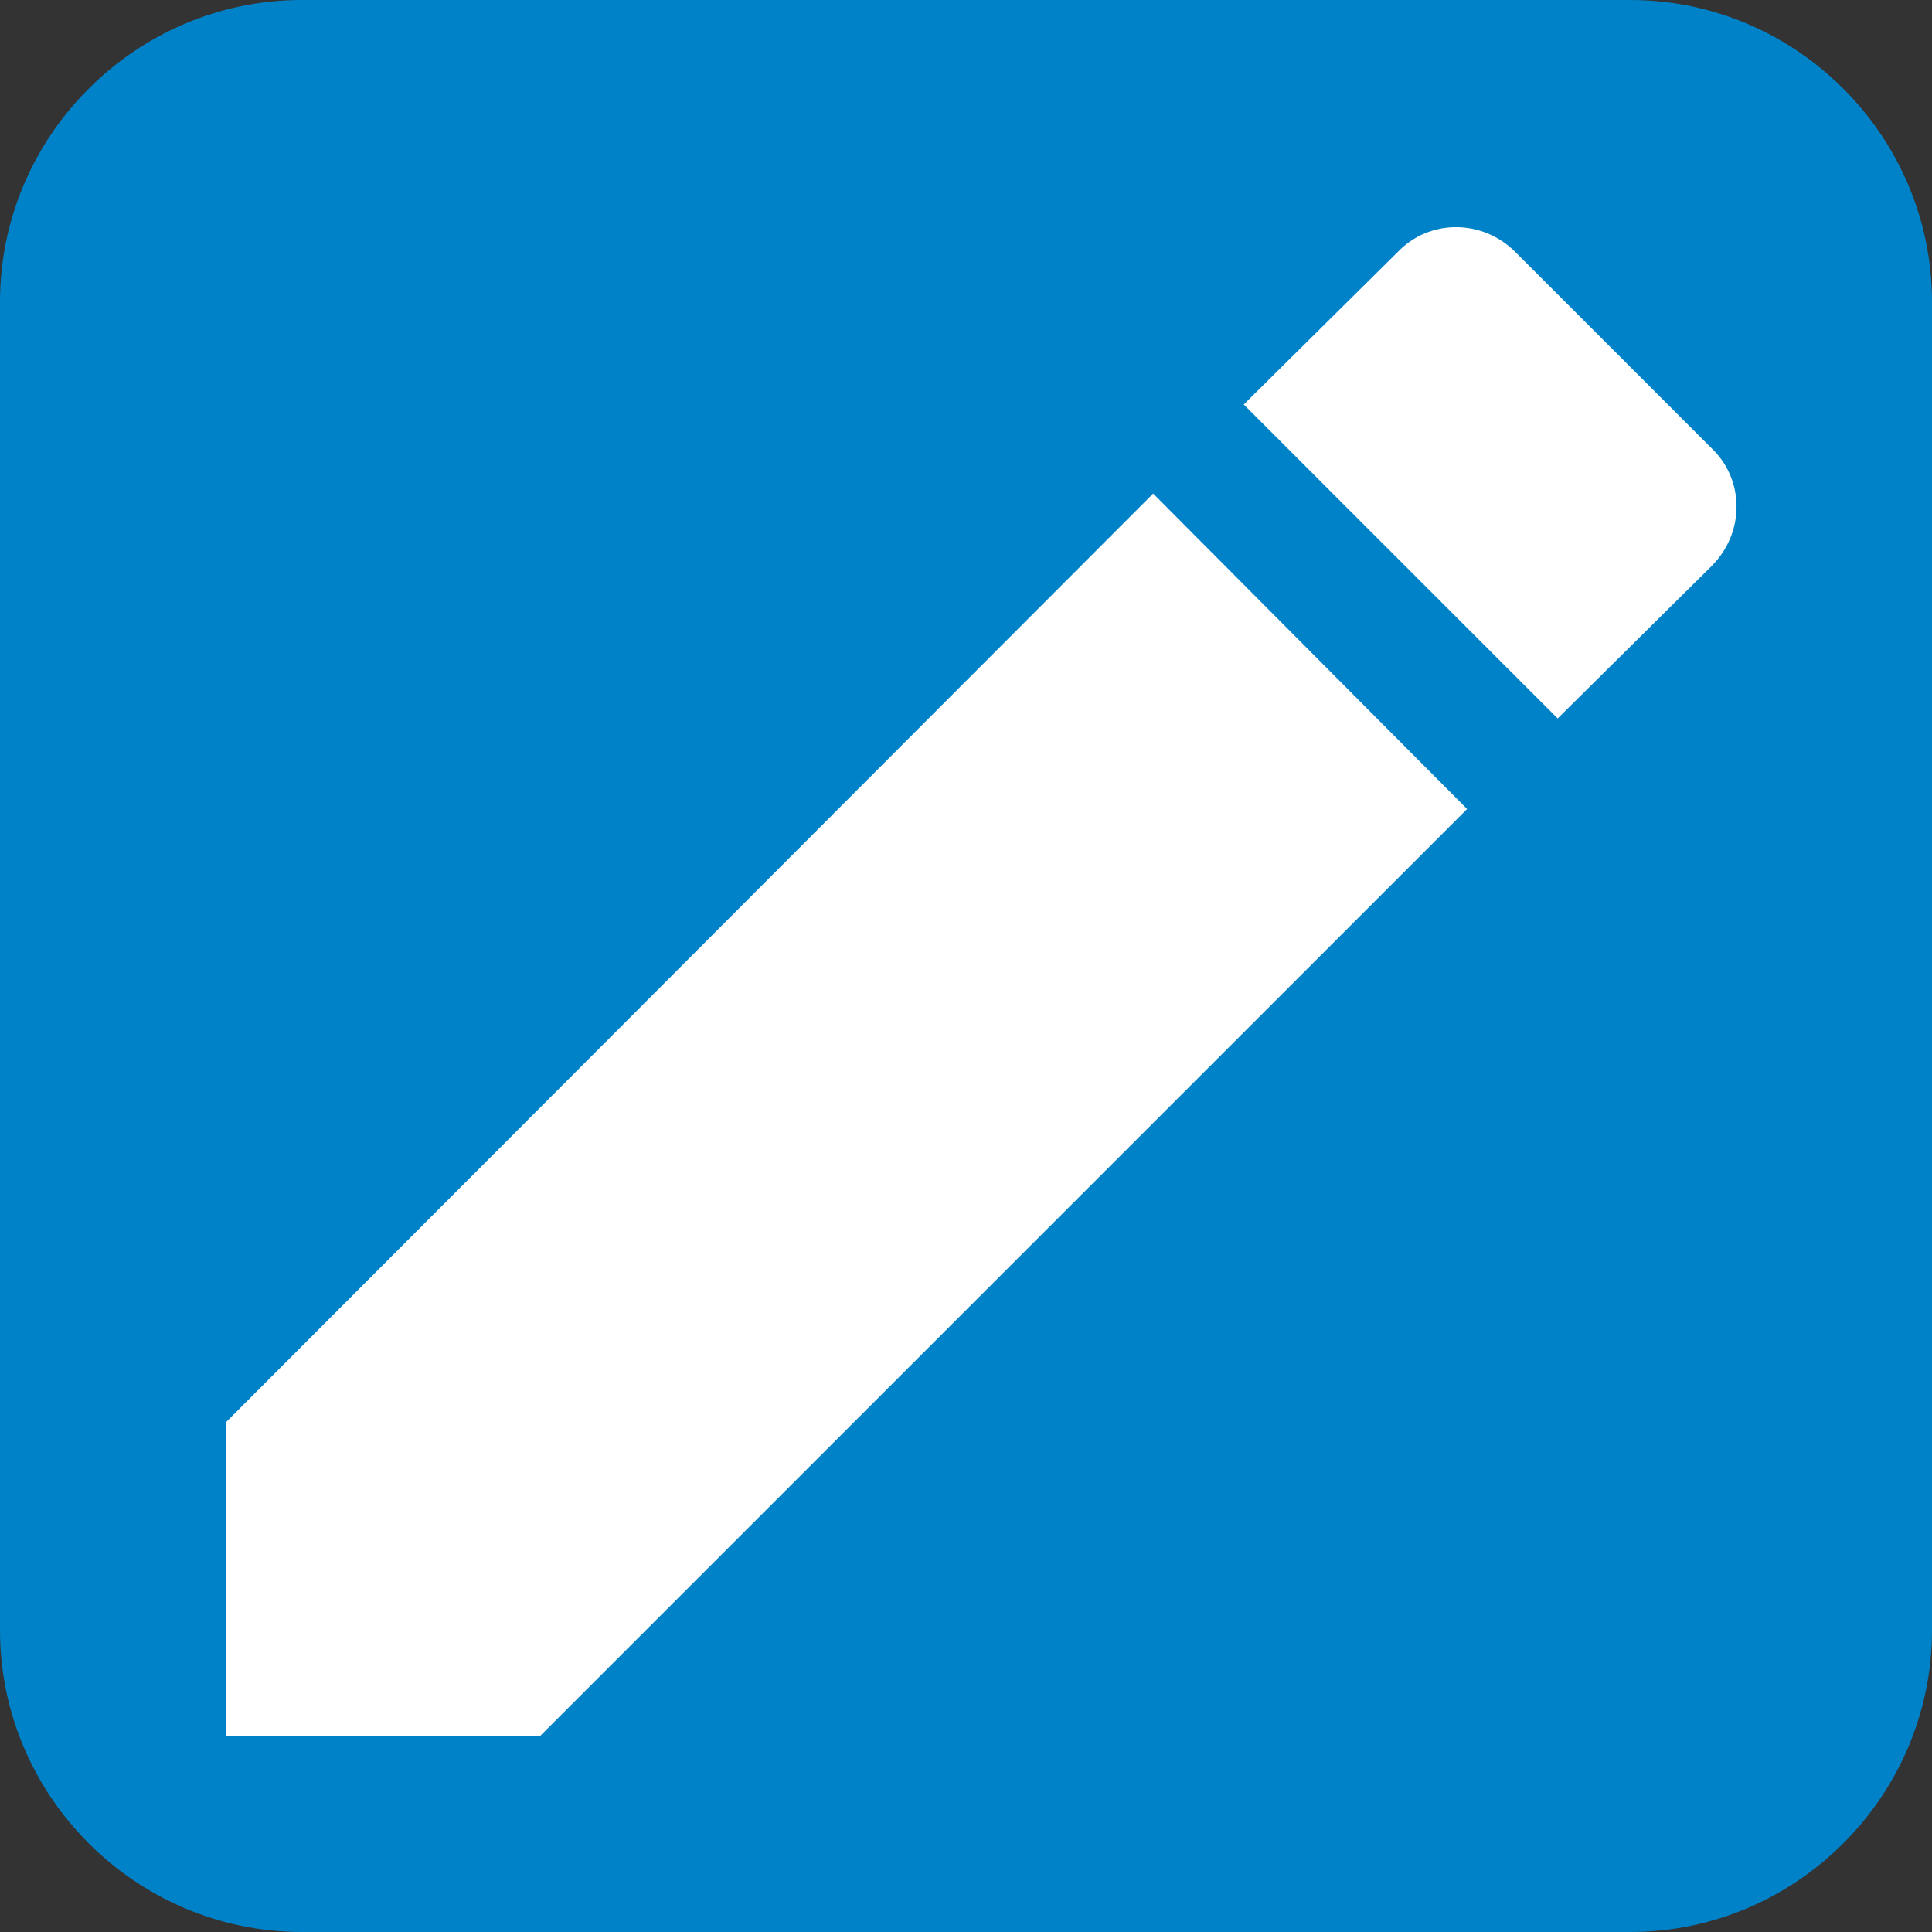 <?xml version="1.0" encoding="utf-8"?>
<!-- Generator: Adobe Illustrator 27.8.1, SVG Export Plug-In . SVG Version: 6.00 Build 0)  -->
<svg version="1.1" id="Layer_1" xmlns="http://www.w3.org/2000/svg" xmlns:xlink="http://www.w3.org/1999/xlink" x="0px" y="0px"
	 viewBox="0 0 128 128" style="enable-background:new 0 0 128 128;" xml:space="preserve">
<rect x="0" y="0" width="128" height="128" fill="#333333" stroke="none"/>
<style type="text/css">
	.st0{fill:#0082C9;}
	.st1{fill:#FFFFFF;}
</style>
<g>
	<path class="st0" d="M20,0h88c11,0,20,9,20,20v88c0,11-9,20-20,20H20c-11,0-20-9-20-20V20C0,9,9,0,20,0z"/>
	<path class="st1" d="M15,94.2V115h20.8l61.4-61.4L76.4,32.7L15,94.2z M113.4,37.5c2.2-2.2,2.2-5.7,0-7.8l-13-13
		c-2.2-2.2-5.7-2.2-7.8,0L82.4,26.8l20.8,20.8L113.4,37.5z"/>
</g>
</svg>
